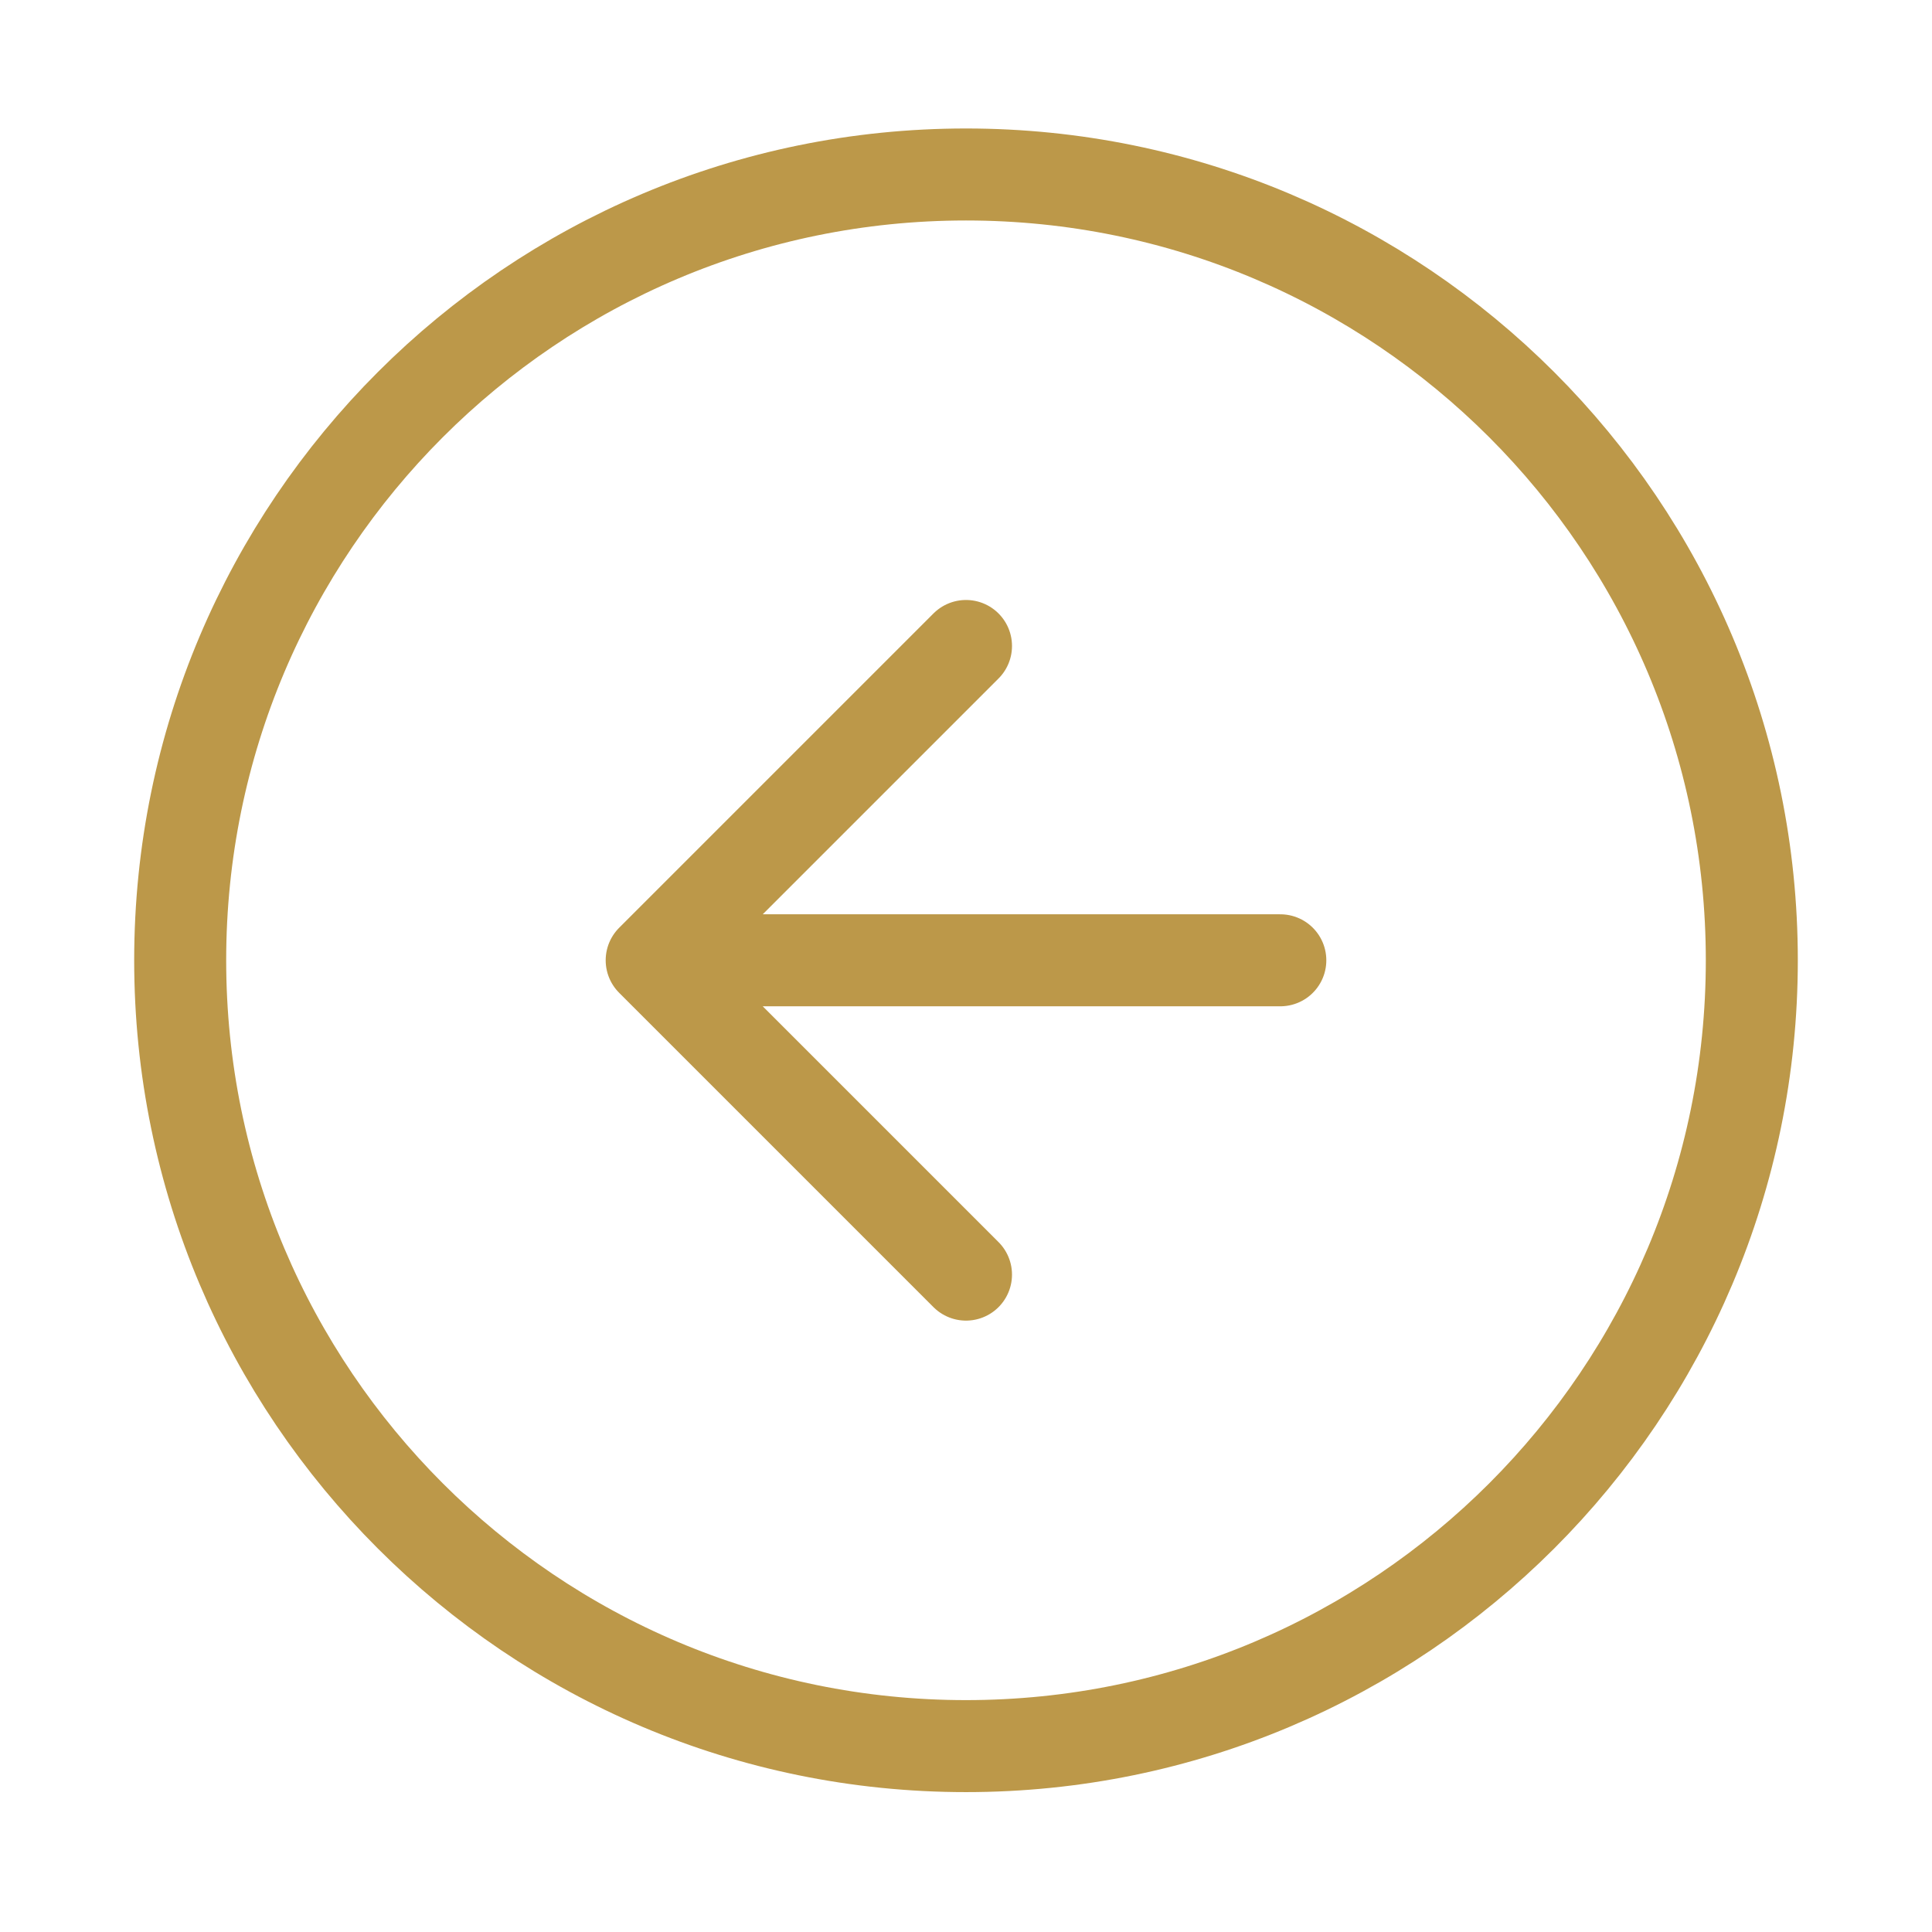 <svg width="42" height="42" viewBox="0 0 42 42" fill="none" xmlns="http://www.w3.org/2000/svg">
<path d="M21 14.043L14.167 20.876M14.167 20.876L21 27.709M14.167 20.876H27.833M38.083 20.876C38.083 30.311 30.435 37.959 21 37.959C11.565 37.959 3.917 30.311 3.917 20.876C3.917 11.441 11.565 3.793 21 3.793C30.435 3.793 38.083 11.441 38.083 20.876Z" stroke="#BC9849" stroke-width="2" stroke-linecap="round" stroke-linejoin="round"/>
</svg>
